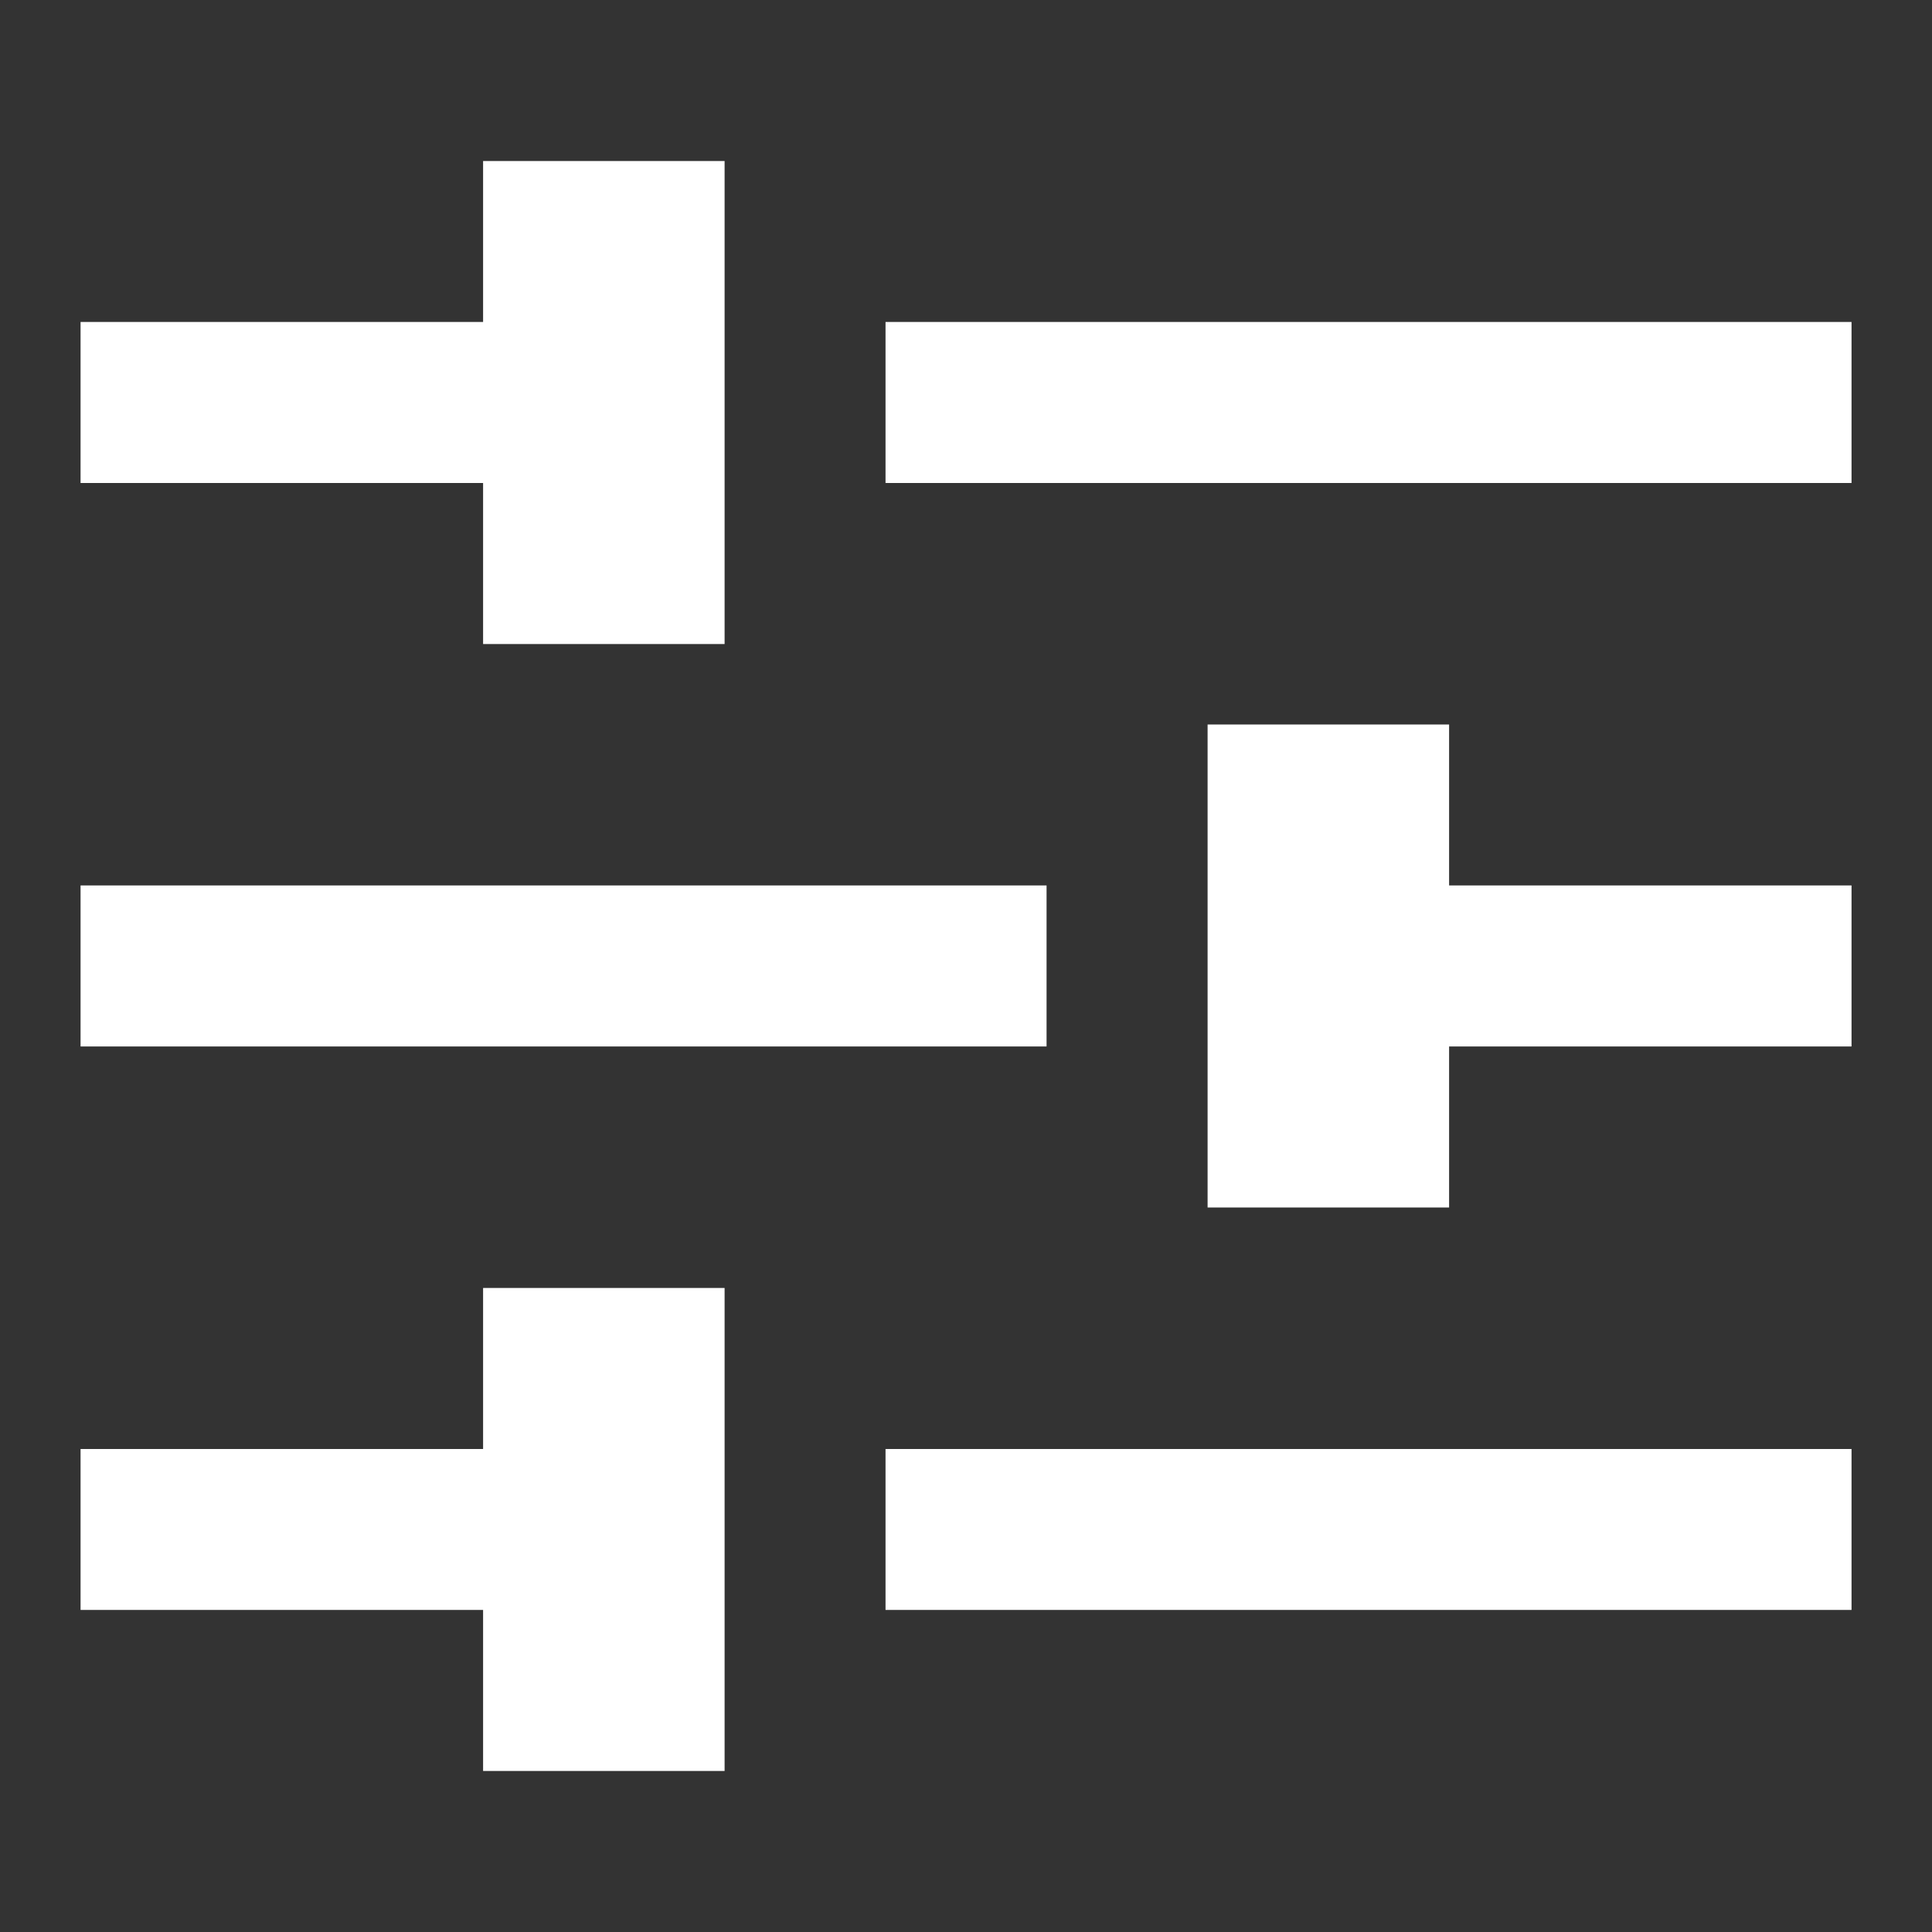 <svg width="20" height="20" viewBox="0 0 20 20" fill="none" xmlns="http://www.w3.org/2000/svg">
<rect x="0" y="0" width="20" height="20" fill="#333333" stroke="none"/>
<g id="icon / settings">
<g id="Group 219">
<path id="Union" fill-rule="evenodd" clip-rule="evenodd" d="M7.501 1.667H5.001V3.333H0.834V5H5.001V6.667H7.501V1.667ZM9.167 3.333H19.167V5H9.167V3.333ZM19.167 15H9.167V16.666H19.167V15ZM0.834 15H5.001V13.333H7.501V18.333H5.001V16.666H0.834V15ZM10.834 9.166H0.834V10.833H10.834V9.166ZM15.001 9.166H19.167V10.833H15.001V12.5H12.501V7.5H15.001V9.166Z" fill="white"/>
</g>
</g>
</svg>
